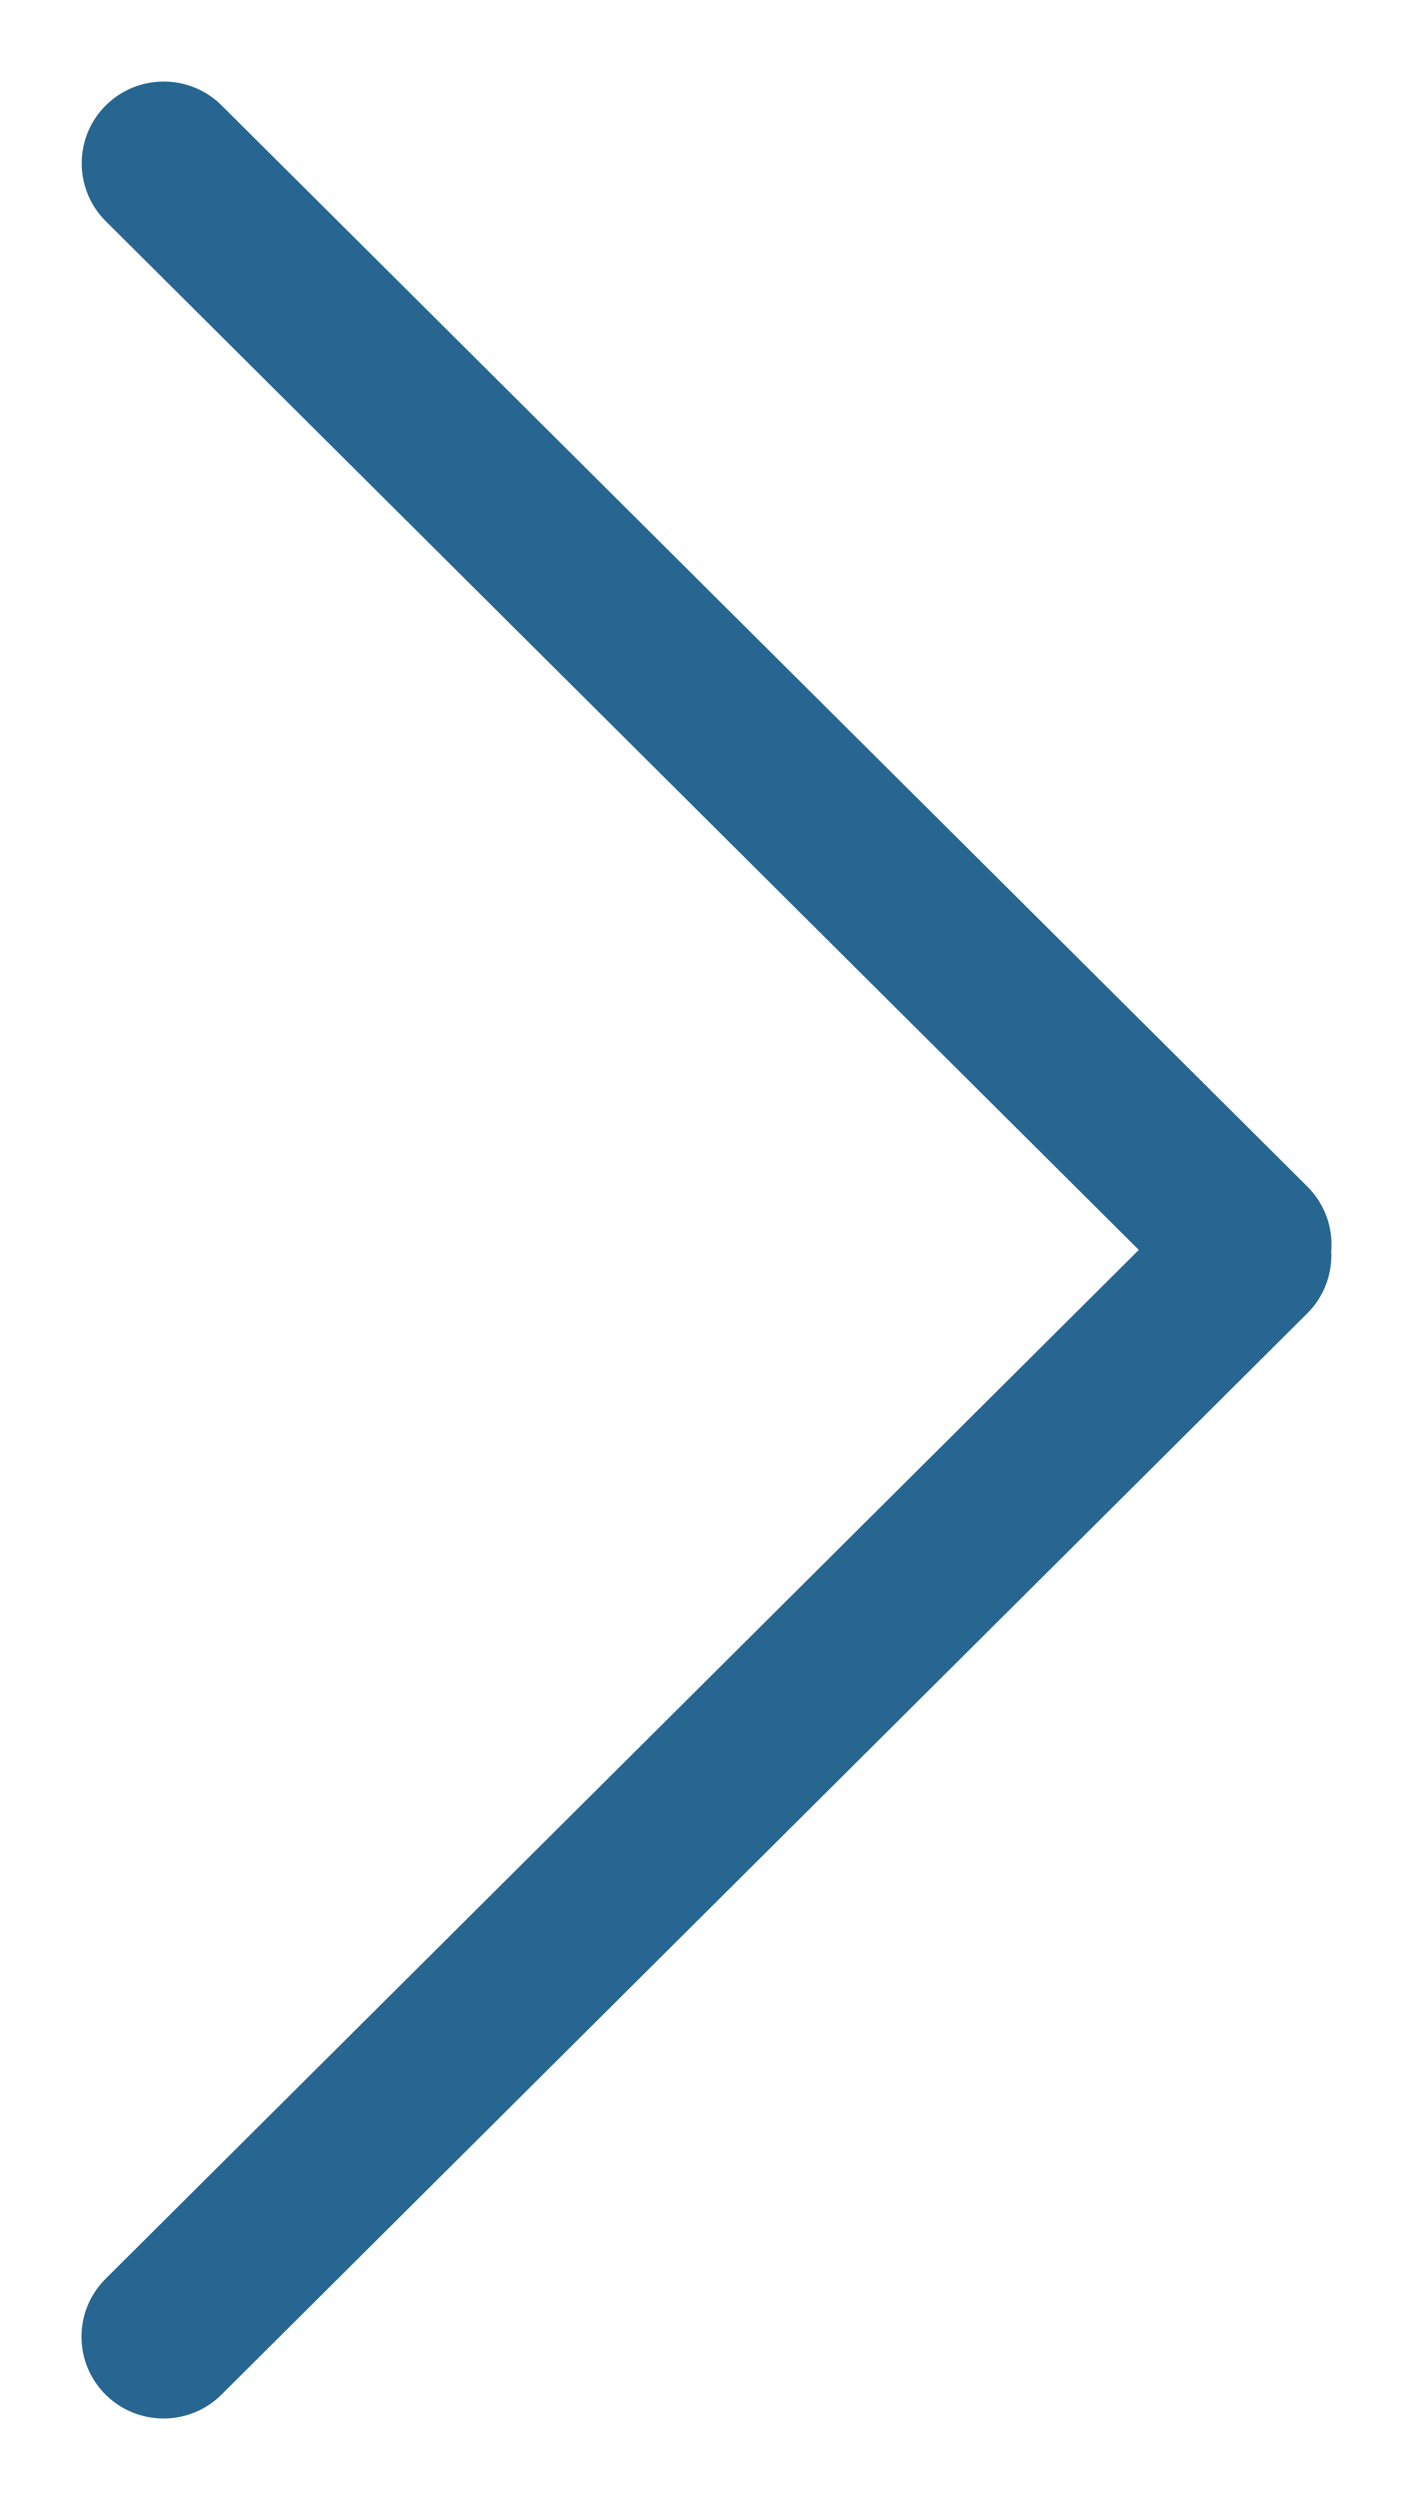 <svg width="13" height="23" viewBox="0 0 13 23" fill="none" xmlns="http://www.w3.org/2000/svg">
<mask id="path-1-outside-1_33_3911" maskUnits="userSpaceOnUse" x="-9.15744e-08" y="-1.00151e-06" width="13" height="23" fill="black">
<rect fill="white" x="-9.15744e-08" y="-1.00151e-06" width="13" height="23"/>
<path fill-rule="evenodd" clip-rule="evenodd" d="M10.832 11.499L1.149 1.858C0.952 1.661 0.952 1.343 1.149 1.147C1.346 0.951 1.666 0.951 1.863 1.147L11.852 11.094C11.966 11.207 12.014 11.36 11.997 11.507C12.009 11.65 11.96 11.797 11.851 11.906L1.861 21.853C1.664 22.049 1.345 22.049 1.148 21.853C0.951 21.657 0.951 21.338 1.148 21.142L10.832 11.499Z"/>
</mask>
<path fill-rule="evenodd" clip-rule="evenodd" d="M10.832 11.499L1.149 1.858C0.952 1.661 0.952 1.343 1.149 1.147C1.346 0.951 1.666 0.951 1.863 1.147L11.852 11.094C11.966 11.207 12.014 11.36 11.997 11.507C12.009 11.65 11.96 11.797 11.851 11.906L1.861 21.853C1.664 22.049 1.345 22.049 1.148 21.853C0.951 21.657 0.951 21.338 1.148 21.142L10.832 11.499Z" fill="#276691"/>
<path d="M10.832 11.499L11.008 11.676L11.186 11.499L11.008 11.322L10.832 11.499ZM1.149 1.858L1.326 1.681L1.149 1.858ZM1.149 1.147L1.326 1.324L1.149 1.147ZM1.863 1.147L1.686 1.324L1.686 1.324L1.863 1.147ZM11.852 11.094L11.676 11.271L11.676 11.271L11.852 11.094ZM11.997 11.507L11.748 11.479L11.745 11.504L11.748 11.529L11.997 11.507ZM11.851 11.906L11.674 11.729L11.851 11.906ZM1.861 21.853L1.685 21.676L1.685 21.676L1.861 21.853ZM1.148 21.853L1.324 21.676L1.324 21.676L1.148 21.853ZM1.148 21.142L1.324 21.32L1.324 21.32L1.148 21.142ZM11.008 11.322L1.326 1.681L0.973 2.035L10.655 11.676L11.008 11.322ZM1.326 1.681C1.227 1.582 1.227 1.423 1.326 1.324L0.973 0.97C0.678 1.264 0.678 1.741 0.973 2.035L1.326 1.681ZM1.326 1.324C1.425 1.225 1.587 1.225 1.686 1.324L2.039 0.97C1.745 0.677 1.267 0.677 0.973 0.97L1.326 1.324ZM1.686 1.324L11.676 11.271L12.029 10.917L2.039 0.97L1.686 1.324ZM11.676 11.271C11.733 11.328 11.757 11.404 11.748 11.479L12.245 11.536C12.271 11.316 12.198 11.086 12.029 10.917L11.676 11.271ZM11.748 11.529C11.754 11.601 11.729 11.674 11.674 11.729L12.027 12.083C12.191 11.92 12.264 11.699 12.246 11.486L11.748 11.529ZM11.674 11.729L1.685 21.676L2.038 22.03L12.027 12.083L11.674 11.729ZM1.685 21.676C1.585 21.775 1.424 21.775 1.324 21.676L0.971 22.03C1.266 22.323 1.743 22.323 2.038 22.03L1.685 21.676ZM1.324 21.676C1.225 21.577 1.225 21.418 1.324 21.32L0.971 20.965C0.676 21.259 0.676 21.736 0.971 22.03L1.324 21.676ZM1.324 21.32L11.008 11.676L10.655 11.322L0.971 20.965L1.324 21.32Z" fill="#276691" mask="url(#path-1-outside-1_33_3911)"/>
</svg>
